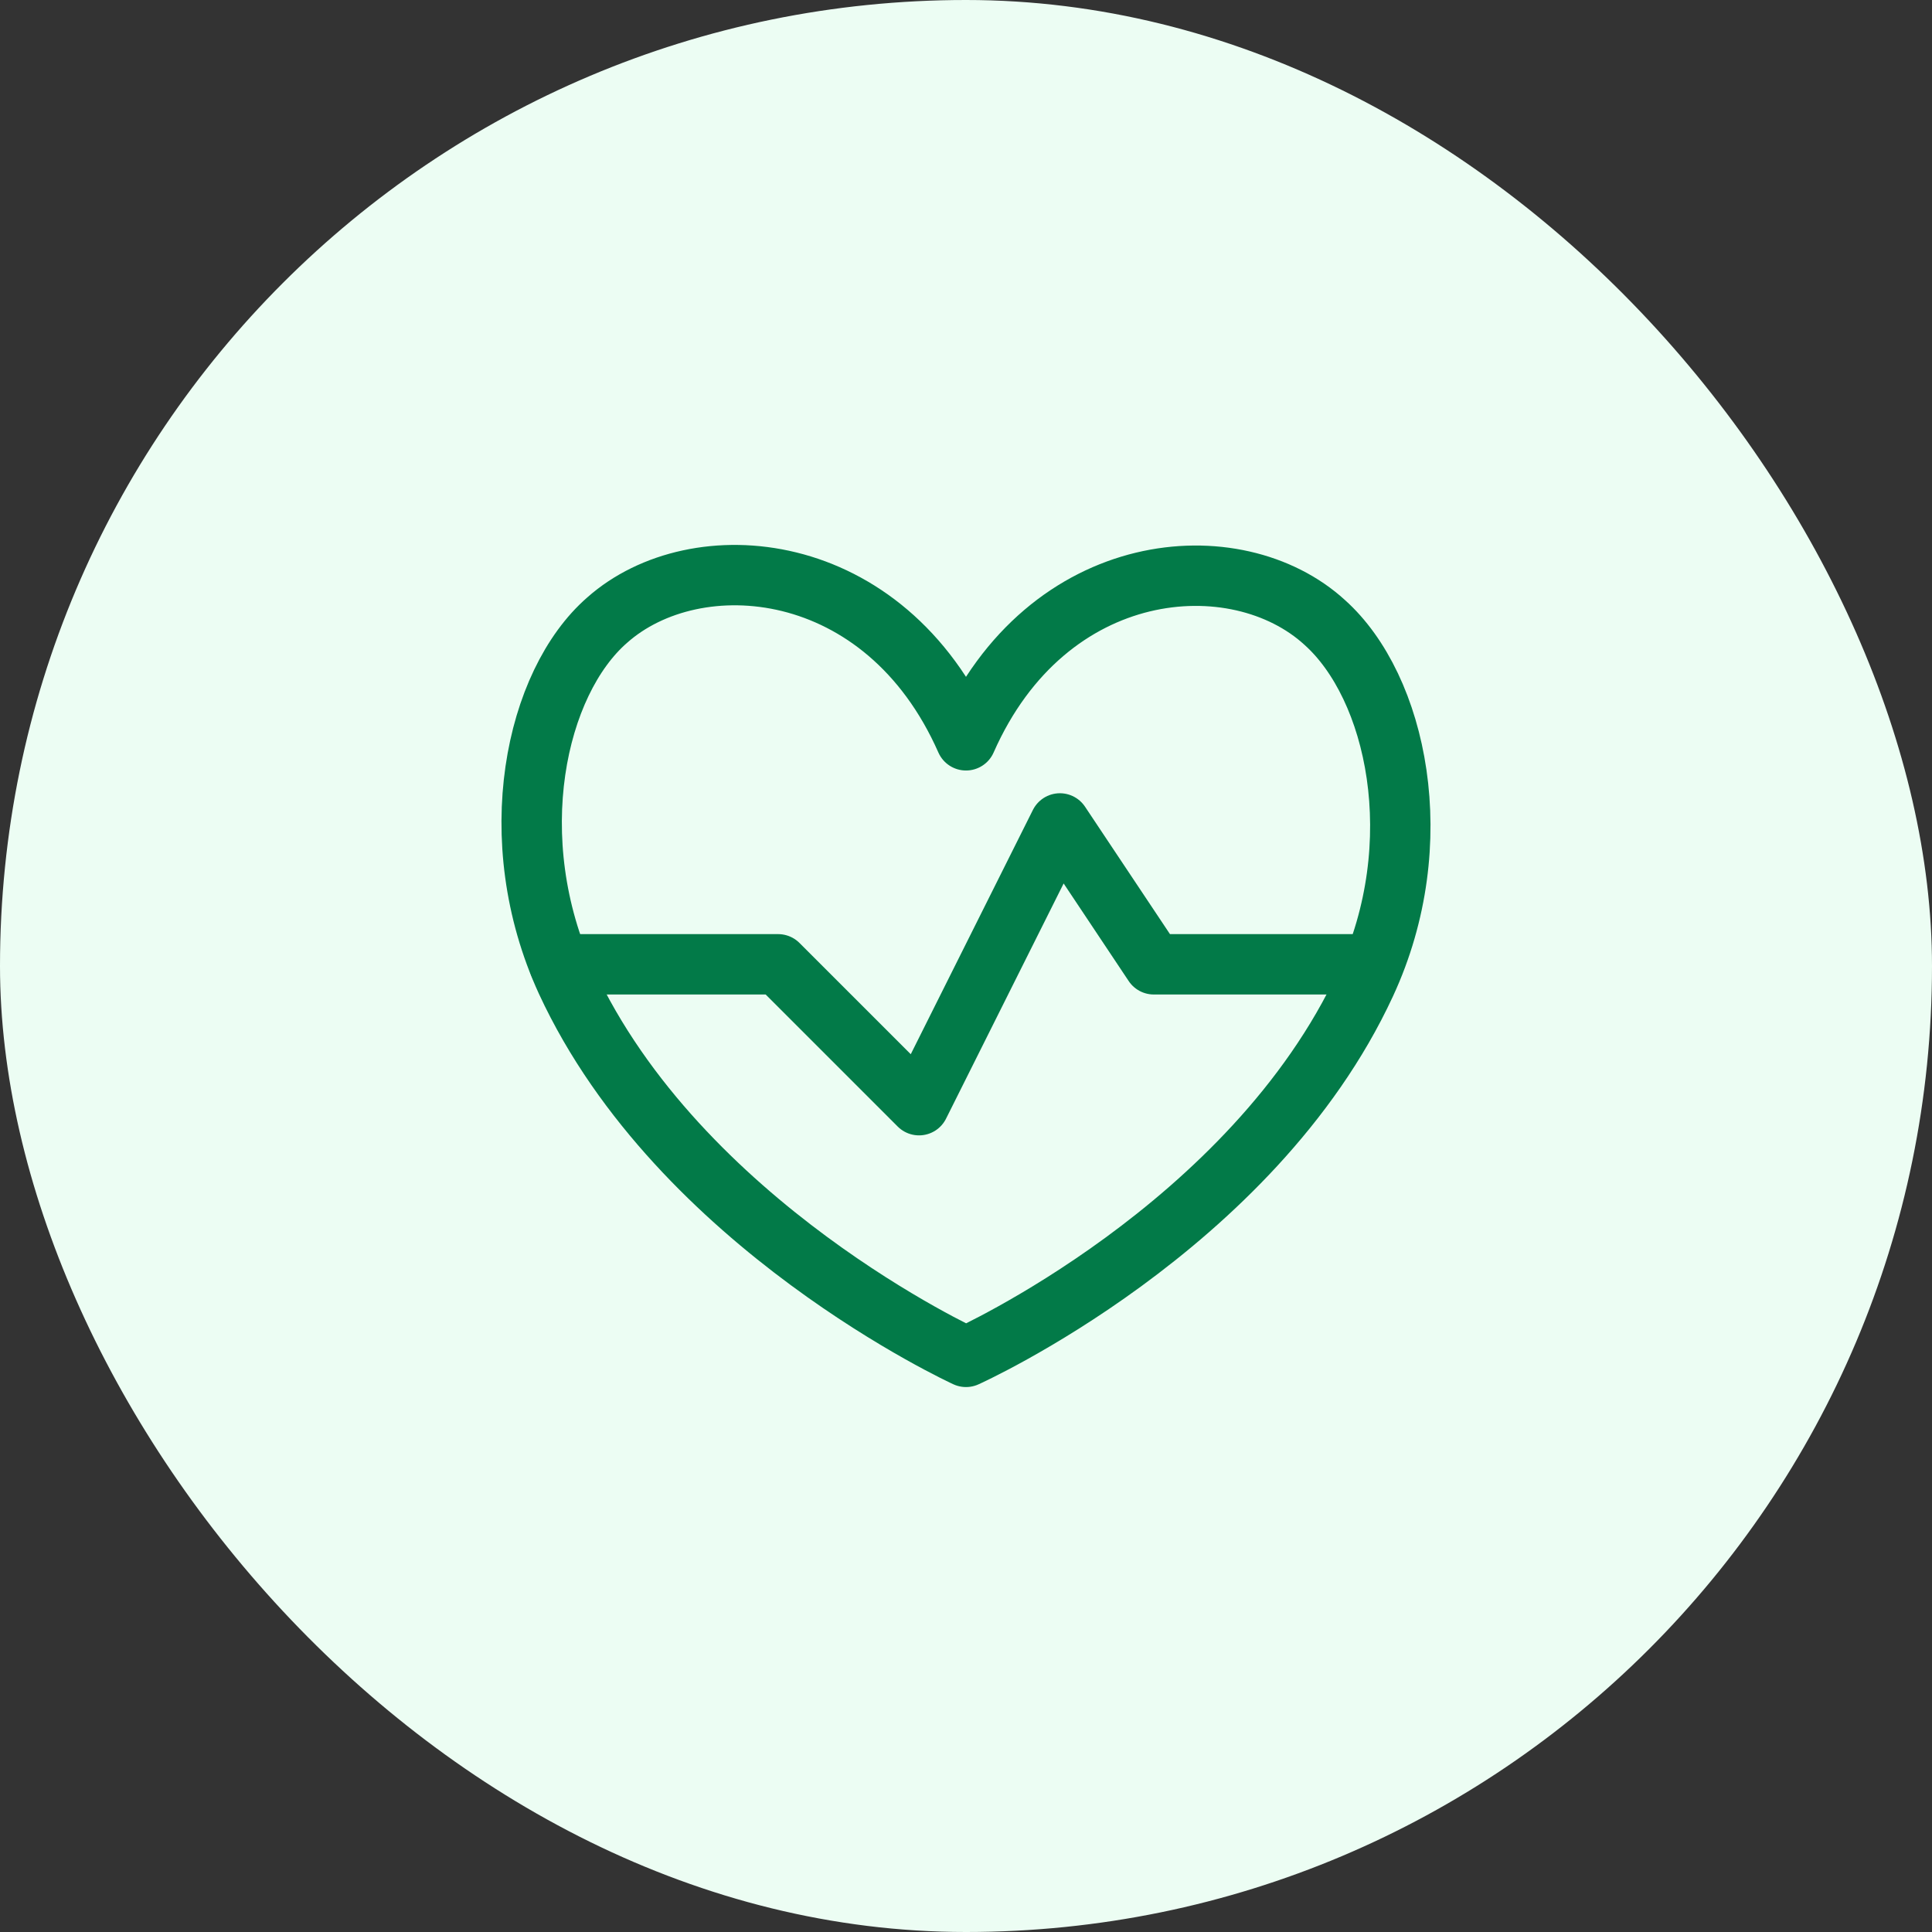 <?xml version="1.0" encoding="UTF-8"?> <svg xmlns="http://www.w3.org/2000/svg" width="48" height="48" viewBox="0 0 48 48" fill="none"><rect x="0" y="0" width="48" height="48" fill="#333333" stroke="none"/><rect width="48" height="48" rx="24" fill="#ECFDF3"></rect><path d="M24 18.393C21.981 13.82 17.28 13.458 15.086 15.406C13.301 16.958 12.45 20.843 14.071 24.378C16.883 30.456 24 33.711 24 33.711C24 33.711 31.116 30.515 33.928 24.436C35.55 20.936 34.698 17.063 32.913 15.465C30.72 13.458 26.018 13.82 24 18.393Z" stroke="#027A48" stroke-width="1.5" stroke-linecap="round" stroke-linejoin="round"></path><path d="M13.896 23.958H19.333L22.833 27.458L26.333 20.458L28.666 23.958H34.103" stroke="#027A48" stroke-width="1.5" stroke-linecap="round" stroke-linejoin="round"></path></svg> 